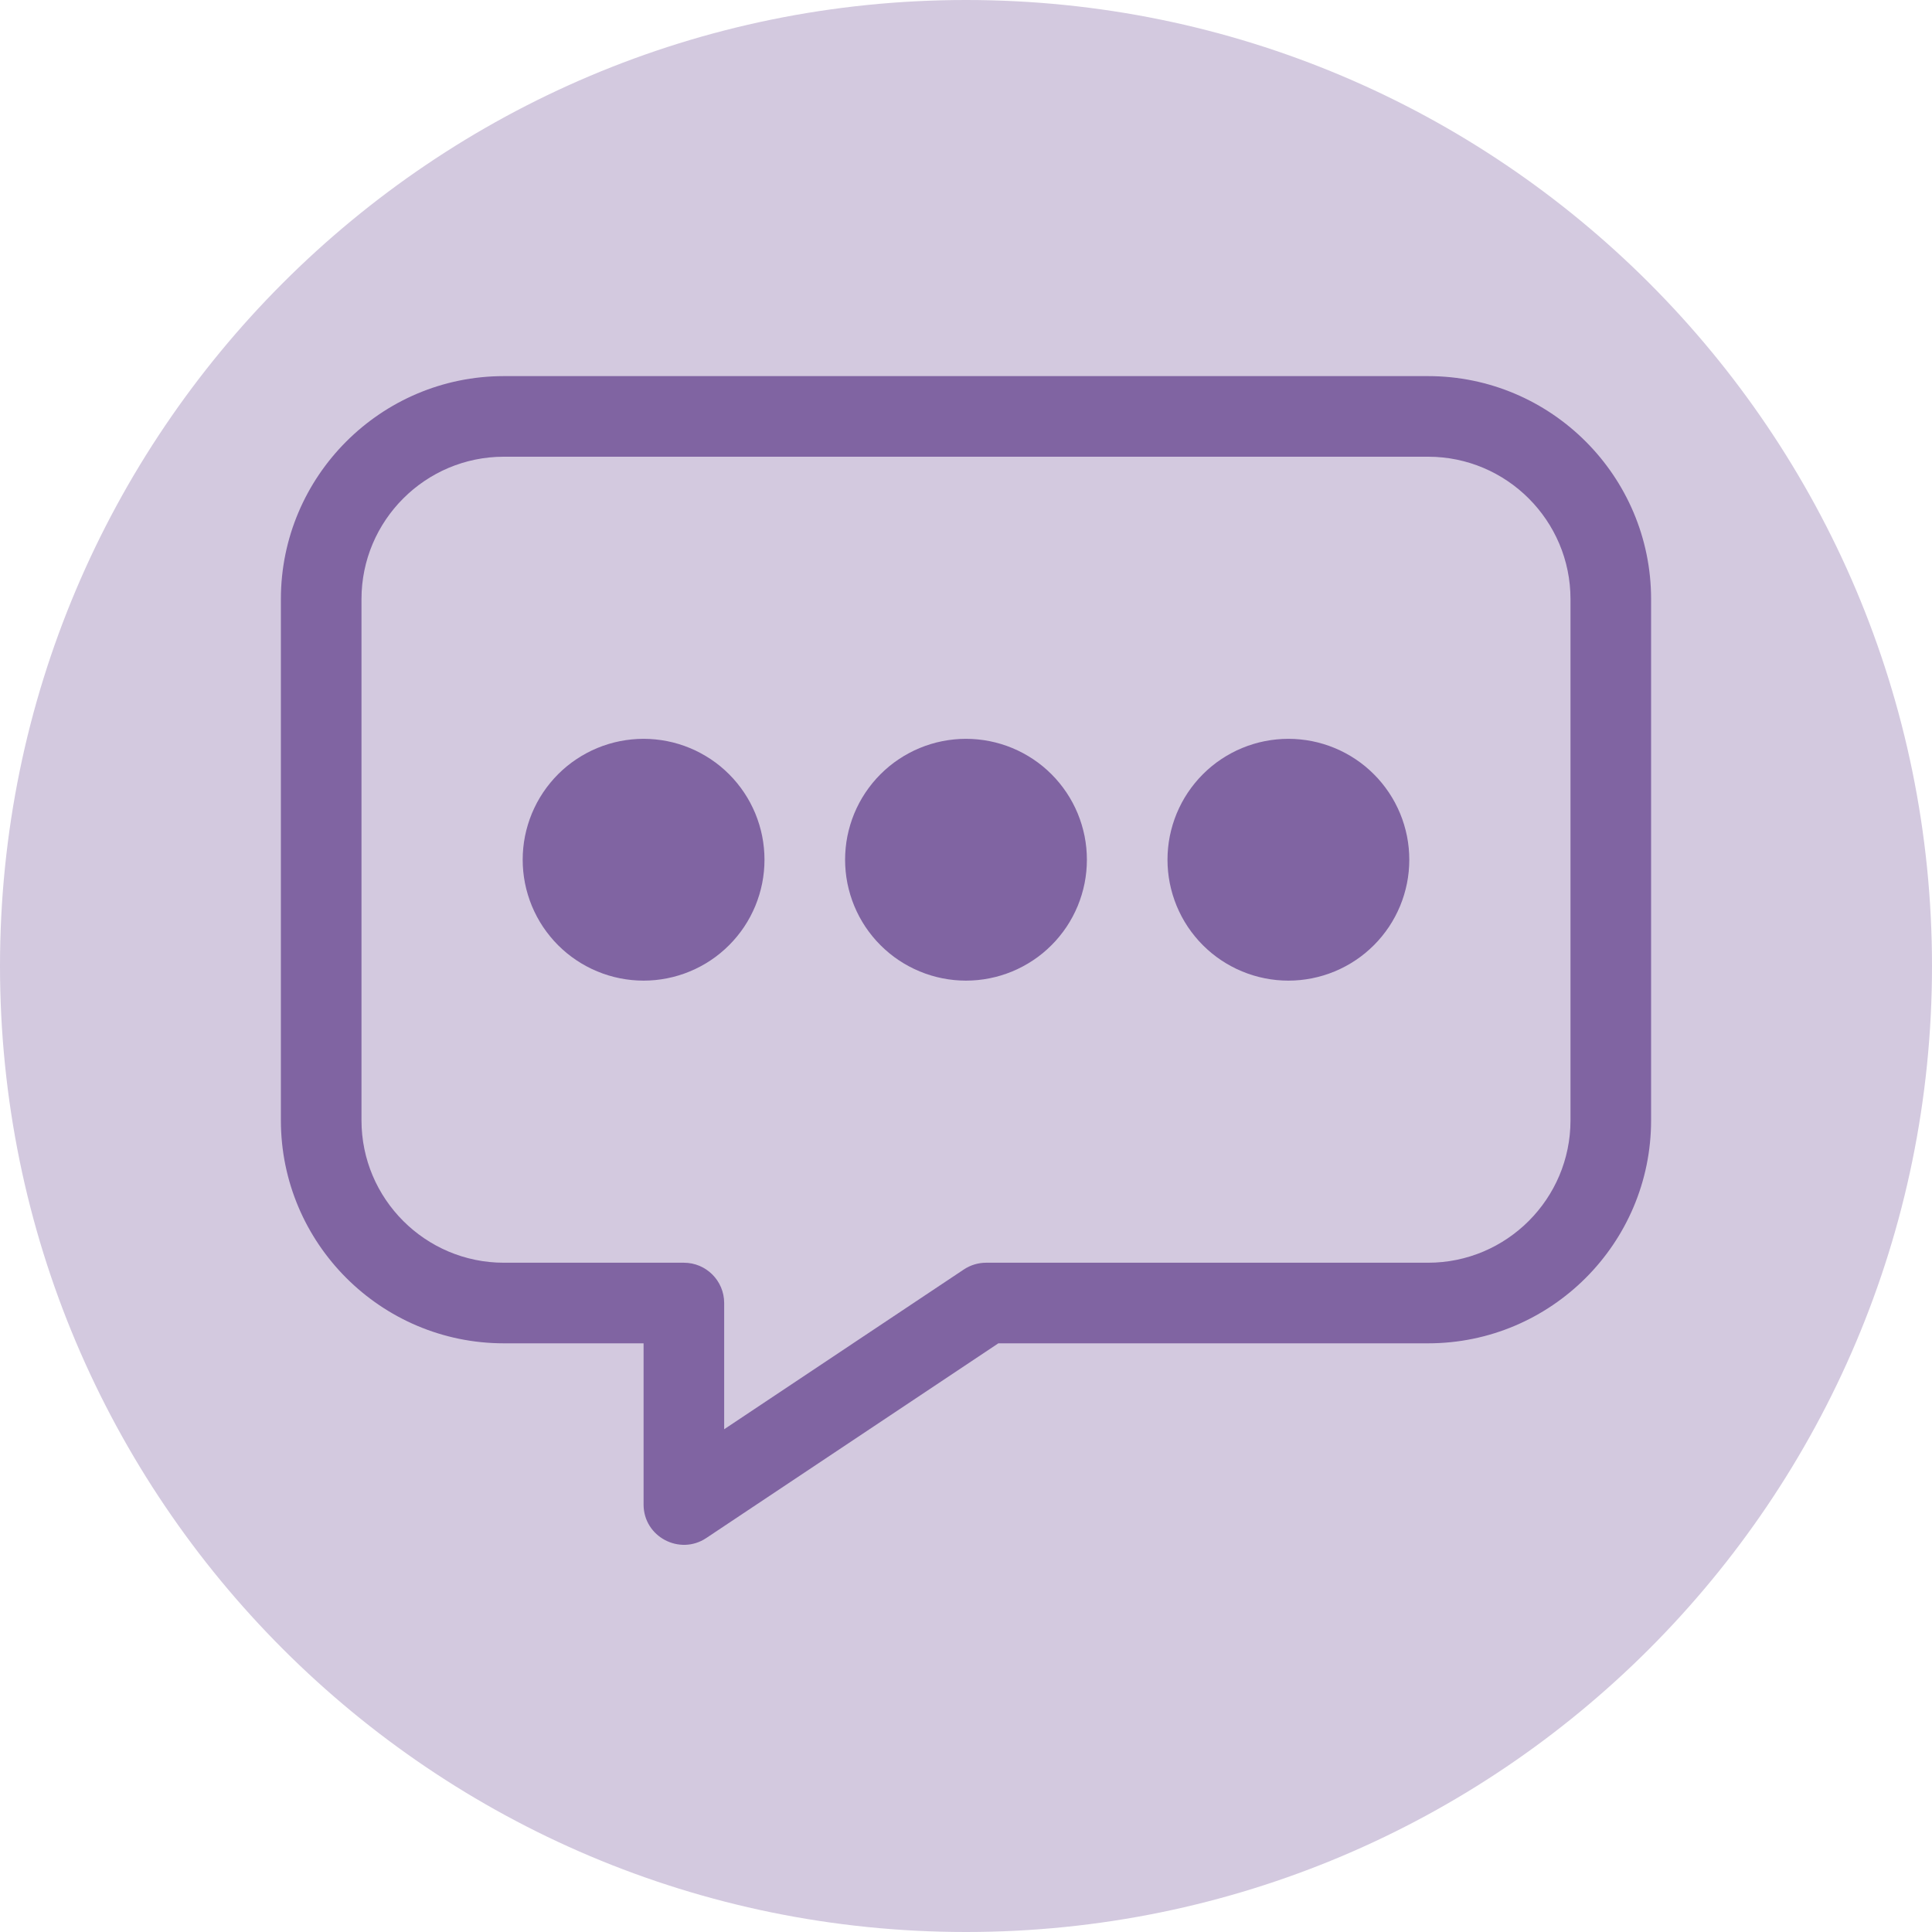 <?xml version="1.0" encoding="UTF-8"?> <svg xmlns="http://www.w3.org/2000/svg" xmlns:xlink="http://www.w3.org/1999/xlink" width="500" zoomAndPan="magnify" viewBox="0 0 375 375" height="500" preserveAspectRatio="xMidYMid meet" version="1.0"><defs><clipPath id="27e835d869"><path d="M 187.5 0 C 83.945 0 0 83.945 0 187.5 C 0 291.055 83.945 375 187.5 375 C 291.055 375 375 291.055 375 187.5 C 375 83.945 291.055 0 187.5 0 Z M 187.5 0 " clip-rule="nonzero"></path></clipPath><clipPath id="5bcf5d213d"><path d="M 54.367 73.004 L 320.617 73.004 L 320.617 300 L 54.367 300 Z M 54.367 73.004 " clip-rule="nonzero"></path></clipPath></defs><g clip-path="url(#27e835d869)"><rect x="-37.5" width="450" fill="#d3c9df" y="-37.5" height="450" fill-opacity="1"></rect></g><path fill="#8064a2" d="M 210.965 166.871 C 210.965 167.641 210.926 168.406 210.852 169.172 C 210.777 169.938 210.664 170.695 210.516 171.449 C 210.363 172.203 210.176 172.949 209.953 173.684 C 209.73 174.418 209.473 175.141 209.18 175.852 C 208.883 176.562 208.555 177.258 208.195 177.934 C 207.832 178.613 207.438 179.27 207.012 179.91 C 206.582 180.547 206.125 181.164 205.637 181.758 C 205.152 182.352 204.637 182.922 204.09 183.465 C 203.547 184.008 202.98 184.523 202.387 185.012 C 201.793 185.5 201.176 185.957 200.535 186.383 C 199.895 186.812 199.238 187.207 198.559 187.566 C 197.883 187.93 197.188 188.258 196.477 188.551 C 195.77 188.848 195.047 189.105 194.309 189.328 C 193.574 189.551 192.828 189.738 192.074 189.887 C 191.324 190.039 190.562 190.148 189.797 190.227 C 189.035 190.301 188.266 190.34 187.496 190.34 C 186.73 190.34 185.961 190.301 185.199 190.227 C 184.434 190.148 183.672 190.039 182.918 189.887 C 182.164 189.738 181.422 189.551 180.688 189.328 C 179.949 189.105 179.227 188.848 178.52 188.551 C 177.809 188.258 177.113 187.93 176.438 187.566 C 175.758 187.207 175.098 186.812 174.461 186.383 C 173.82 185.957 173.203 185.5 172.609 185.012 C 172.016 184.523 171.449 184.008 170.906 183.465 C 170.359 182.922 169.844 182.352 169.359 181.758 C 168.871 181.164 168.414 180.547 167.984 179.91 C 167.559 179.27 167.164 178.613 166.801 177.934 C 166.441 177.258 166.113 176.562 165.816 175.852 C 165.523 175.141 165.266 174.418 165.043 173.684 C 164.82 172.949 164.633 172.203 164.48 171.449 C 164.332 170.695 164.219 169.938 164.145 169.172 C 164.07 168.406 164.031 167.641 164.031 166.871 C 164.031 166.102 164.07 165.336 164.145 164.57 C 164.219 163.805 164.332 163.047 164.48 162.293 C 164.633 161.539 164.82 160.797 165.043 160.059 C 165.266 159.324 165.523 158.602 165.816 157.891 C 166.113 157.18 166.441 156.488 166.801 155.809 C 167.164 155.133 167.559 154.473 167.984 153.836 C 168.414 153.195 168.871 152.578 169.359 151.984 C 169.844 151.391 170.359 150.82 170.906 150.277 C 171.449 149.734 172.016 149.219 172.609 148.73 C 173.203 148.242 173.82 147.785 174.461 147.359 C 175.098 146.934 175.758 146.539 176.438 146.176 C 177.113 145.812 177.809 145.484 178.52 145.191 C 179.227 144.898 179.949 144.637 180.688 144.414 C 181.422 144.191 182.168 144.004 182.918 143.855 C 183.672 143.707 184.434 143.594 185.199 143.52 C 185.961 143.441 186.73 143.406 187.496 143.406 C 188.266 143.406 189.035 143.441 189.797 143.52 C 190.562 143.594 191.324 143.707 192.074 143.855 C 192.828 144.004 193.574 144.191 194.309 144.414 C 195.047 144.637 195.77 144.898 196.477 145.191 C 197.188 145.484 197.883 145.812 198.559 146.176 C 199.238 146.539 199.895 146.934 200.535 147.359 C 201.176 147.785 201.793 148.242 202.387 148.73 C 202.98 149.219 203.547 149.734 204.09 150.277 C 204.637 150.82 205.152 151.391 205.637 151.984 C 206.125 152.578 206.582 153.195 207.012 153.836 C 207.438 154.473 207.832 155.133 208.195 155.809 C 208.555 156.488 208.883 157.18 209.18 157.891 C 209.473 158.602 209.73 159.324 209.953 160.059 C 210.176 160.797 210.363 161.539 210.516 162.293 C 210.664 163.047 210.777 163.805 210.852 164.57 C 210.926 165.336 210.965 166.102 210.965 166.871 Z M 210.965 166.871 " fill-opacity="1" fill-rule="nonzero"></path><path fill="#8064a2" d="M 273.543 166.871 C 273.543 167.641 273.504 168.406 273.43 169.172 C 273.355 169.938 273.242 170.695 273.094 171.449 C 272.941 172.203 272.754 172.949 272.531 173.684 C 272.309 174.418 272.051 175.141 271.758 175.852 C 271.461 176.562 271.133 177.258 270.773 177.934 C 270.41 178.613 270.016 179.27 269.59 179.91 C 269.16 180.547 268.703 181.164 268.215 181.758 C 267.73 182.352 267.215 182.922 266.668 183.465 C 266.125 184.008 265.559 184.523 264.965 185.012 C 264.371 185.5 263.754 185.957 263.113 186.383 C 262.477 186.812 261.816 187.207 261.137 187.566 C 260.461 187.93 259.766 188.258 259.055 188.551 C 258.348 188.848 257.625 189.105 256.887 189.328 C 256.152 189.551 255.406 189.738 254.656 189.887 C 253.902 190.039 253.141 190.148 252.375 190.227 C 251.613 190.301 250.844 190.34 250.078 190.34 C 249.309 190.34 248.539 190.301 247.777 190.227 C 247.012 190.148 246.25 190.039 245.5 189.887 C 244.746 189.738 244 189.551 243.266 189.328 C 242.527 189.105 241.805 188.848 241.098 188.551 C 240.387 188.258 239.691 187.93 239.016 187.566 C 238.336 187.207 237.68 186.812 237.039 186.383 C 236.398 185.957 235.781 185.5 235.188 185.012 C 234.594 184.523 234.027 184.008 233.484 183.465 C 232.938 182.922 232.422 182.352 231.938 181.758 C 231.449 181.164 230.992 180.547 230.562 179.91 C 230.137 179.27 229.742 178.613 229.379 177.934 C 229.02 177.258 228.691 176.562 228.395 175.852 C 228.102 175.141 227.844 174.418 227.621 173.684 C 227.398 172.949 227.211 172.203 227.059 171.449 C 226.91 170.695 226.797 169.938 226.723 169.172 C 226.648 168.406 226.609 167.641 226.609 166.871 C 226.609 166.102 226.648 165.336 226.723 164.57 C 226.797 163.805 226.91 163.047 227.059 162.293 C 227.211 161.539 227.398 160.797 227.621 160.059 C 227.844 159.324 228.102 158.602 228.395 157.891 C 228.691 157.18 229.02 156.488 229.379 155.809 C 229.742 155.133 230.137 154.473 230.562 153.836 C 230.992 153.195 231.449 152.578 231.938 151.984 C 232.422 151.391 232.938 150.82 233.484 150.277 C 234.027 149.734 234.594 149.219 235.188 148.73 C 235.781 148.242 236.398 147.785 237.039 147.359 C 237.68 146.934 238.336 146.539 239.016 146.176 C 239.691 145.812 240.387 145.484 241.098 145.191 C 241.805 144.898 242.527 144.637 243.266 144.414 C 244 144.191 244.746 144.004 245.5 143.855 C 246.25 143.707 247.012 143.594 247.777 143.52 C 248.539 143.441 249.309 143.406 250.078 143.406 C 250.844 143.406 251.613 143.441 252.375 143.52 C 253.141 143.594 253.902 143.707 254.656 143.855 C 255.406 144.004 256.152 144.191 256.887 144.414 C 257.625 144.637 258.348 144.898 259.055 145.191 C 259.766 145.484 260.461 145.812 261.137 146.176 C 261.816 146.539 262.477 146.934 263.113 147.359 C 263.754 147.785 264.371 148.242 264.965 148.73 C 265.559 149.219 266.125 149.734 266.668 150.277 C 267.215 150.82 267.73 151.391 268.215 151.984 C 268.703 152.578 269.16 153.195 269.59 153.836 C 270.016 154.473 270.41 155.133 270.773 155.809 C 271.133 156.488 271.461 157.18 271.758 157.891 C 272.051 158.602 272.309 159.324 272.531 160.059 C 272.754 160.797 272.941 161.539 273.094 162.293 C 273.242 163.047 273.355 163.805 273.43 164.57 C 273.504 165.336 273.543 166.102 273.543 166.871 Z M 273.543 166.871 " fill-opacity="1" fill-rule="nonzero"></path><path fill="#8064a2" d="M 148.387 166.871 C 148.387 167.641 148.348 168.406 148.273 169.172 C 148.199 169.938 148.086 170.695 147.938 171.449 C 147.785 172.203 147.598 172.949 147.375 173.684 C 147.152 174.418 146.895 175.141 146.602 175.852 C 146.305 176.562 145.977 177.258 145.617 177.934 C 145.254 178.613 144.859 179.27 144.434 179.91 C 144.004 180.547 143.547 181.164 143.059 181.758 C 142.57 182.352 142.059 182.922 141.512 183.465 C 140.969 184.008 140.402 184.523 139.809 185.012 C 139.211 185.5 138.598 185.957 137.957 186.383 C 137.316 186.812 136.66 187.207 135.98 187.566 C 135.305 187.93 134.609 188.258 133.898 188.551 C 133.191 188.848 132.469 189.105 131.73 189.328 C 130.996 189.551 130.25 189.738 129.496 189.887 C 128.742 190.039 127.984 190.148 127.219 190.227 C 126.453 190.301 125.688 190.34 124.918 190.34 C 124.152 190.34 123.383 190.301 122.621 190.227 C 121.855 190.148 121.094 190.039 120.34 189.887 C 119.586 189.738 118.844 189.551 118.109 189.328 C 117.371 189.105 116.648 188.848 115.938 188.551 C 115.23 188.258 114.535 187.93 113.859 187.566 C 113.18 187.207 112.52 186.812 111.883 186.383 C 111.242 185.957 110.625 185.5 110.031 185.012 C 109.438 184.523 108.871 184.008 108.324 183.465 C 107.781 182.922 107.266 182.352 106.781 181.758 C 106.293 181.164 105.836 180.547 105.406 179.91 C 104.98 179.27 104.586 178.613 104.223 177.934 C 103.863 177.258 103.535 176.562 103.238 175.852 C 102.945 175.141 102.688 174.418 102.465 173.684 C 102.238 172.949 102.055 172.203 101.902 171.449 C 101.754 170.695 101.641 169.938 101.566 169.172 C 101.492 168.406 101.453 167.641 101.453 166.871 C 101.453 166.102 101.492 165.336 101.566 164.57 C 101.641 163.805 101.754 163.047 101.902 162.293 C 102.055 161.539 102.238 160.797 102.465 160.059 C 102.688 159.324 102.945 158.602 103.238 157.891 C 103.535 157.18 103.863 156.488 104.223 155.809 C 104.586 155.133 104.98 154.473 105.406 153.836 C 105.836 153.195 106.293 152.578 106.781 151.984 C 107.266 151.391 107.781 150.82 108.324 150.277 C 108.871 149.734 109.438 149.219 110.031 148.73 C 110.625 148.242 111.242 147.785 111.883 147.359 C 112.52 146.934 113.18 146.539 113.859 146.176 C 114.535 145.812 115.23 145.484 115.938 145.191 C 116.648 144.898 117.371 144.637 118.109 144.414 C 118.844 144.191 119.586 144.004 120.34 143.855 C 121.094 143.707 121.855 143.594 122.621 143.52 C 123.383 143.441 124.152 143.406 124.918 143.406 C 125.688 143.406 126.453 143.441 127.219 143.52 C 127.984 143.594 128.742 143.707 129.496 143.855 C 130.25 144.004 130.996 144.191 131.73 144.414 C 132.469 144.637 133.191 144.898 133.898 145.191 C 134.609 145.484 135.305 145.812 135.98 146.176 C 136.66 146.539 137.316 146.934 137.957 147.359 C 138.598 147.785 139.211 148.242 139.809 148.73 C 140.402 149.219 140.969 149.734 141.512 150.277 C 142.059 150.82 142.57 151.391 143.059 151.984 C 143.547 152.578 144.004 153.195 144.434 153.836 C 144.859 154.473 145.254 155.133 145.617 155.809 C 145.977 156.488 146.305 157.18 146.602 157.891 C 146.895 158.602 147.152 159.324 147.375 160.059 C 147.598 160.797 147.785 161.539 147.938 162.293 C 148.086 163.047 148.199 163.805 148.273 164.57 C 148.348 165.336 148.387 166.102 148.387 166.871 Z M 148.387 166.871 " fill-opacity="1" fill-rule="nonzero"></path><g clip-path="url(#5bcf5d213d)"><path fill="#8064a2" d="M 277.195 73.004 L 97.801 73.004 C 73.938 73.004 54.52 92.422 54.52 116.289 L 54.52 217.457 C 54.52 241.324 73.938 260.738 97.801 260.738 L 124.918 260.738 L 124.918 292.027 C 124.918 298.305 131.938 301.969 137.082 298.535 L 193.777 260.738 L 277.195 260.738 C 301.059 260.738 320.477 241.324 320.477 217.457 L 320.477 116.289 C 320.477 92.422 301.059 73.004 277.195 73.004 Z M 304.832 217.457 C 304.832 232.695 292.434 245.094 277.195 245.094 L 191.41 245.094 C 189.863 245.094 188.355 245.551 187.07 246.41 L 140.562 277.414 L 140.562 252.918 C 140.562 248.598 137.062 245.094 132.742 245.094 L 97.801 245.094 C 82.562 245.094 70.164 232.695 70.164 217.457 L 70.164 116.289 C 70.164 101.047 82.562 88.648 97.801 88.648 L 277.195 88.648 C 292.434 88.648 304.832 101.047 304.832 116.289 Z M 304.832 217.457 " fill-opacity="1" fill-rule="nonzero"></path></g></svg> 